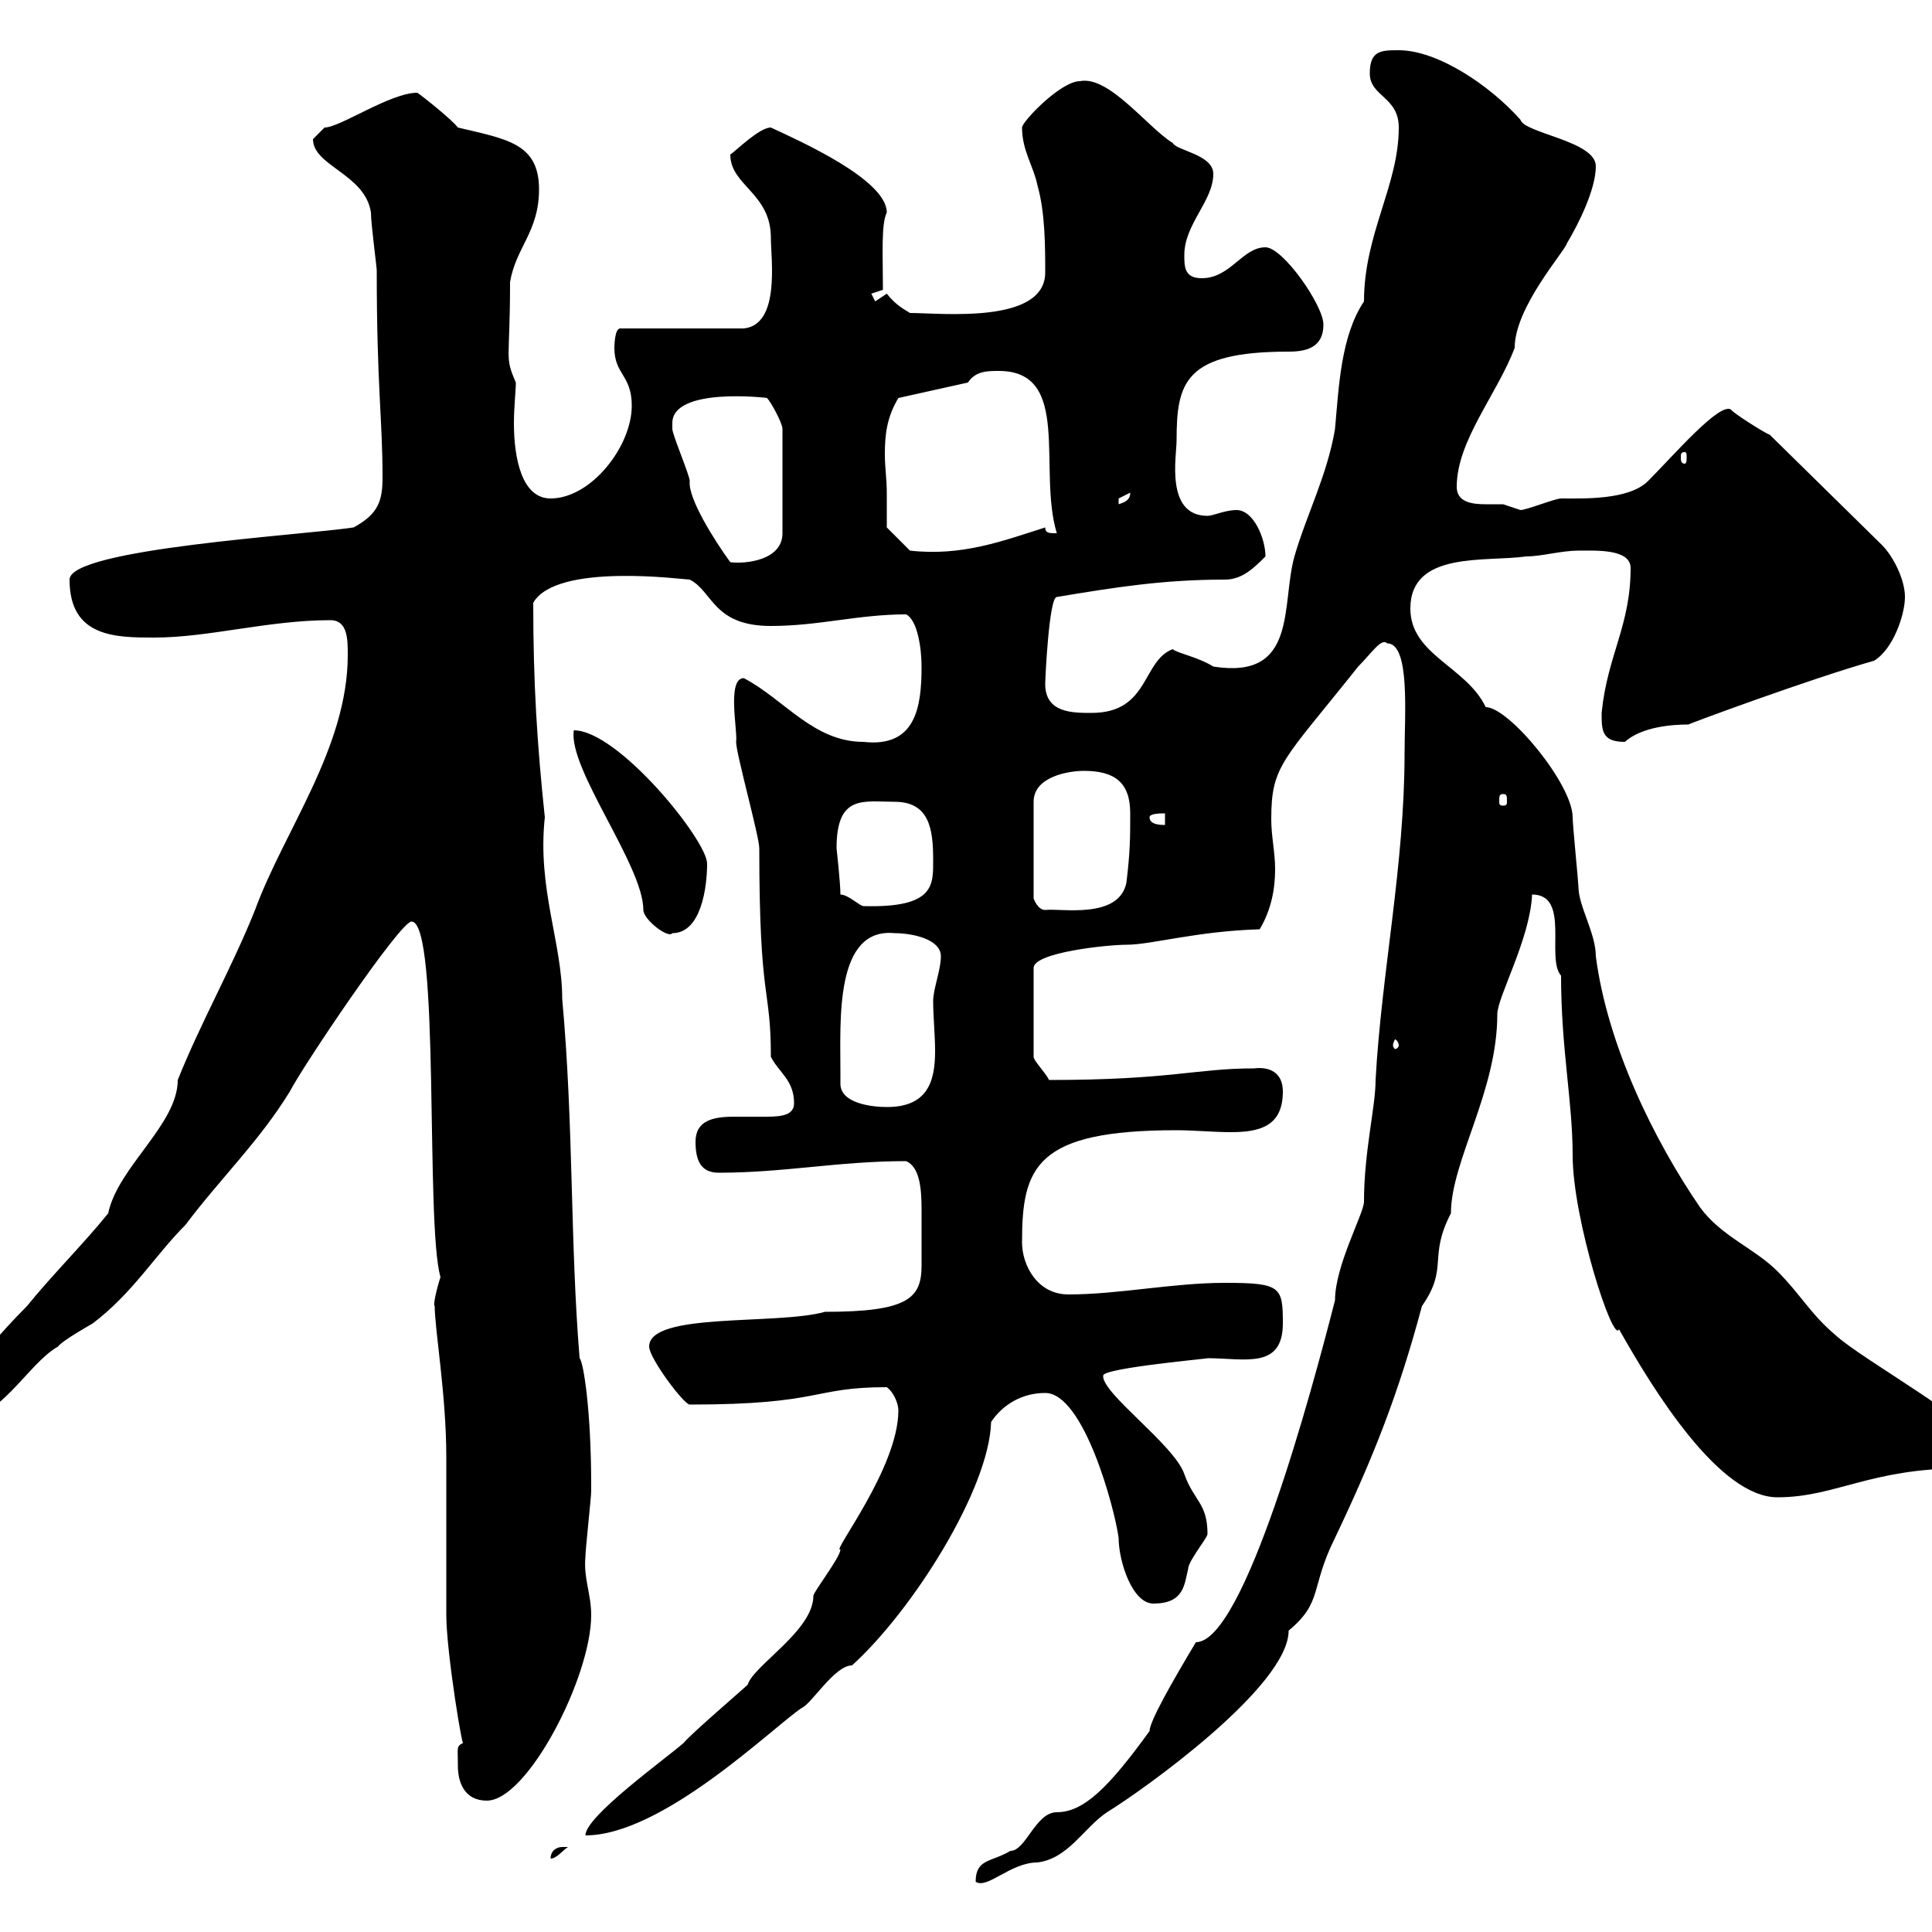 <svg xmlns="http://www.w3.org/2000/svg" xmlns:xlink="http://www.w3.org/1999/xlink" width="300" height="300"><path d="M185.70 255C182.10 261 178.50 267.30 178.50 268.80C172.20 277.50 168.30 281.40 164.10 281.40C160.80 281.40 159.30 287.40 156.90 287.40C153.90 289.20 151.50 288.60 151.50 292.20C153.30 293.40 156.90 289.20 161.10 289.20C165.90 288.60 168.30 283.80 171.90 281.40C177.30 278.10 200.10 261.90 200.10 253.20C205.50 248.70 203.40 246.60 207.30 238.80C213.30 226.20 217.20 216.30 220.80 202.80C225 196.80 221.70 195.30 225.30 188.40C225.30 180.30 232.50 169.50 232.50 157.50C232.50 154.80 237.60 145.80 237.90 138.90C243.90 138.90 240 148.80 242.40 151.50C242.40 162.90 244.20 171 244.20 179.40C244.20 189.30 250.50 208.80 251.40 206.40C256.80 216 267 232.50 276 232.50C285 232.50 290.40 228 304.80 228C306.60 228 308.40 227.10 308.40 225.30C308.40 221.70 289.20 211.20 285 207.30C281.10 204 279.60 201 276 197.40C272.40 193.80 267.30 192 264 187.50C256.80 177 249.60 162.30 247.80 148.50C247.80 144.90 245.10 140.70 245.10 137.70C245.10 137.10 244.20 128.10 244.20 126.90C244.20 121.80 234.30 109.80 230.70 109.80C227.70 103.50 219 101.70 219 94.50C219 85.50 230.70 87.30 237 86.40C239.40 86.40 242.40 85.50 245.10 85.50C247.80 85.50 253.20 85.20 253.20 88.20C253.20 97.20 249.60 101.70 248.70 110.70C248.70 113.40 248.70 115.20 252.30 115.20C255 112.80 259.80 112.50 262.20 112.50C261.90 112.50 281.40 105.30 291 102.60C294 100.80 295.80 95.40 295.80 92.70C295.80 90 294 86.40 292.20 84.60L274.80 67.50C273.90 67.20 268.80 63.90 268.80 63.60C267 62.40 259.80 70.80 255.90 74.70C252.90 77.70 245.70 77.40 242.40 77.40C241.50 77.40 237 79.20 236.10 79.20C236.10 79.20 233.40 78.30 233.40 78.30C232.80 78.30 231.60 78.30 230.70 78.30C228.60 78.30 226.20 78 226.20 75.60C226.20 68.40 232.50 61.20 235.20 54C235.20 47.70 243 39 243.30 37.80C245.10 34.80 247.80 29.40 247.80 25.80C247.80 21.90 236.70 20.70 236.10 18.60C231.30 13.20 223.20 7.80 217.20 7.80C214.50 7.80 212.70 7.80 212.70 11.40C212.70 15 217.20 15 217.20 19.80C217.20 28.80 211.80 36.30 211.80 46.80C208.20 52.20 207.90 60 207.30 66.60C206.10 73.80 202.80 80.10 201 86.40C198.90 93.90 201.60 105.60 188.40 103.50C186 102 182.70 101.40 182.10 100.80C177.30 102.60 178.50 110.70 169.50 110.70C166.50 110.70 162.30 110.70 162.30 106.20C162.30 105.30 162.90 92.70 164.10 92.70C173.10 91.20 180.60 90 190.20 90C192.90 90 194.70 88.20 196.50 86.40C196.50 83.70 194.70 79.20 192 79.20C190.20 79.20 188.40 80.10 187.50 80.10C180.90 80.10 182.70 70.80 182.70 68.40C182.70 59.40 183.90 54.60 200.10 54.60C202.80 54.60 205.50 54 205.50 50.40C205.50 47.40 199.20 38.40 196.50 38.40C192.90 38.40 191.10 43.20 186.60 43.20C183.90 43.20 183.90 41.40 183.90 39.60C183.90 34.80 188.40 31.20 188.40 27C188.40 24 182.70 23.40 182.10 22.20C178.20 19.80 172.20 11.70 167.70 12.60C164.70 12.60 158.70 18.90 158.70 19.80C158.70 23.40 160.50 25.80 161.10 28.80C162.30 33 162.30 38.40 162.30 42.30C162.30 50.40 146.10 48.60 141.30 48.60C139.80 47.70 138.90 47.10 137.70 45.60C137.70 45.60 135.90 46.80 135.90 46.80C135.90 46.80 135.30 45.60 135.30 45.60L137.10 45C137.10 39.60 136.80 34.80 137.70 33C137.70 27.90 124.20 21.90 119.70 19.80C117.90 19.80 114.30 23.40 113.40 24C113.40 28.80 119.70 30 119.70 36.90C119.70 40.20 121.20 50.40 115.50 51L96.30 51C95.40 51 95.40 54 95.40 54C95.40 58.20 98.10 58.20 98.10 63C98.10 69.30 91.80 77.40 85.50 77.40C81 77.40 79.80 71.10 79.80 65.70C79.80 63.30 80.10 60.60 80.10 59.40C78.30 55.20 79.20 56.40 79.20 43.80C80.10 38.40 83.70 36 83.70 29.40C83.70 22.20 78.60 21.60 71.10 19.80C70.20 18.60 65.70 15 64.80 14.40C60.60 14.40 52.80 19.80 50.40 19.80C50.40 19.80 48.60 21.60 48.60 21.60C48.60 25.80 56.70 27 57.60 33C57.60 34.80 58.50 41.40 58.50 42C58.50 60 59.40 65.10 59.40 74.10C59.40 77.70 58.80 79.80 54.90 81.90C47.10 83.10 10.80 85.20 10.80 90C10.80 99 18 99 24 99C32.40 99 41.70 96.30 51.30 96.30C54 96.30 54 99.30 54 101.70C54 116.10 44.10 129 39.60 141.30C36 150.30 31.20 158.70 27.60 167.70C27.60 174.60 18.30 181.20 16.80 188.40C13.20 192.90 7.80 198.30 4.20 202.80C-4.50 211.50-8.40 218.40-8.40 219C-8.40 219.90-8.40 220.80-7.20 220.80C0 220.80 4.20 211.80 9 209.10C9.60 208.20 14.40 205.50 14.40 205.50C20.70 200.70 24 195 28.80 190.20C34.20 183 40.20 177.30 45 169.50C46.80 165.90 62.10 143.10 63.90 143.10C68.40 143.10 66 190.20 68.40 198.30C67.80 200.10 67.20 202.80 67.50 202.80C67.50 206.40 69.30 216.60 69.30 226.20C69.30 228.90 69.30 247.80 69.30 250.80C69.30 256.50 72 273 72 270.60C70.80 271.20 71.10 271.20 71.10 274.20C71.10 276.60 72 279.60 75.60 279.60C81.90 279.60 91.80 260.40 91.80 250.80C91.80 247.50 90.60 245.10 90.90 241.80C90.90 240.60 91.80 232.50 91.80 231.60C91.80 230.70 91.80 230.70 91.80 230.70C91.80 219 90.60 211.50 90 210.90C88.50 192.60 89.10 174.90 87.30 155.10C87.30 146.40 83.40 138 84.60 126.90C83.40 115.50 82.80 106.20 82.80 93.60C86.40 87.30 106.20 90 107.10 90C110.70 91.80 110.70 97.20 119.70 97.20C127.20 97.20 133.20 95.40 140.70 95.40C142.50 96.30 143.10 100.80 143.10 103.50C143.10 109.80 142.20 116.10 134.10 115.20C126.30 115.20 121.80 108.60 115.50 105.30C112.80 105.30 114.60 113.70 114.30 115.20C114.30 117 117.90 129.90 117.90 131.70C117.90 156 119.70 153 119.70 164.10C120.90 166.50 123.30 167.70 123.30 171.30C123.30 173.10 121.50 173.40 119.10 173.40C117.60 173.40 115.80 173.40 114 173.40C110.70 173.40 108 174 108 177.30C108 180.30 108.90 182.10 111.60 182.10C121.80 182.10 130.20 180.30 140.70 180.30C142.80 181.20 143.10 184.50 143.10 187.80C143.10 189.60 143.10 191.40 143.10 192.90C143.10 193.80 143.10 195.30 143.10 196.50C143.10 201.60 141 203.70 128.10 203.70C120.60 205.80 100.80 203.70 100.80 209.10C100.80 210.90 106.20 218.10 107.10 218.10C127.80 218.10 126 215.40 137.70 215.40C138.90 216.30 139.50 218.10 139.50 219C139.50 228 129 241.20 130.50 240.60C130.50 241.80 126.30 247.20 126.30 247.80C126.30 253.20 117 258.60 116.10 261.60C115.50 262.20 107.10 269.40 106.20 270.60C103.50 273 90.90 282 90.90 285C102.90 285 120 268.20 124.50 265.20C126 264.60 129.60 258.60 132.30 258.60C141.60 250.20 153.60 231.30 153.90 220.80C155.70 218.10 158.70 216.30 162.30 216.30C168.30 216.30 173.10 234.30 173.70 238.80C173.70 242.40 175.80 249 179.10 249C183.90 249 183.90 246 184.50 243.60C184.50 242.40 187.50 238.80 187.50 238.20C187.50 233.40 185.40 233.10 183.90 228.90C182.40 224.40 171 216.30 171.30 213.60C171.30 212.40 188.40 210.90 187.50 210.90C193.20 210.90 199.20 212.70 199.20 205.50C199.20 199.80 198.90 199.20 190.20 199.20C182.10 199.20 173.70 201 165.90 201C161.10 201 158.70 196.50 158.70 192.90C158.70 181.20 160.80 175.50 182.70 175.50C185.40 175.50 188.40 175.80 191.10 175.80C195.60 175.80 199.20 174.90 199.20 169.50C199.20 166.50 197.10 165.60 194.70 165.90C185.70 165.90 181.80 167.70 162.90 167.70C162.30 166.50 160.50 164.70 160.50 164.10L160.50 150.30C160.50 147.90 171.90 146.70 174.90 146.70C178.80 146.70 185.70 144.60 195.60 144.30C197.40 141.30 198 138 198 135C198 132.30 197.40 129.90 197.40 127.20C197.40 118.80 199.20 118.20 210.90 103.50C213 101.40 214.50 99 215.40 99.90C219 99.90 218.10 111 218.10 117C218.10 134.40 214.50 151.20 213.60 167.70C213.60 171.90 211.80 178.80 211.80 186.60C211.80 188.40 207.30 196.50 207.30 201.90C203.70 216 193.20 255 185.70 255ZM87.30 286.80C86.40 286.80 85.50 287.40 85.50 288.60C86.40 288.60 87.30 287.40 88.20 286.80C88.20 286.80 87.30 286.80 87.30 286.80ZM130.50 168.30C130.50 168.30 130.50 166.50 130.50 166.50C130.50 158.40 129.60 144 138.90 144.90C141.60 144.90 146.10 145.80 146.10 148.50C146.10 150.60 144.90 153.60 144.90 155.40C144.90 157.80 145.20 160.80 145.20 163.20C145.20 168 144 171.90 137.70 171.90C135.30 171.90 130.50 171.30 130.50 168.30ZM217.20 162.30C217.20 162.60 216.90 162.90 216.60 162.90C216.60 162.90 216.30 162.60 216.30 162.30C216.30 162 216.60 161.40 216.60 161.40C216.90 161.40 217.20 162 217.20 162.30ZM89.10 113.40C88.20 119.40 99.90 134.40 99.90 141.30C99.90 142.80 103.80 145.80 104.40 144.90C108.90 144.90 109.80 137.70 109.80 134.10C109.80 130.50 96 113.40 89.10 113.40ZM168.30 119.70C173.10 119.70 175.50 121.50 175.50 126.30C175.50 129.90 175.50 132.30 174.90 137.10C173.70 142.80 164.70 141 162.30 141.30C161.10 141.30 160.50 139.50 160.50 139.50L160.50 124.50C160.50 120.60 165.90 119.70 168.30 119.70ZM130.50 138.90C130.50 137.10 129.90 131.70 129.90 131.70C129.90 123.30 134.10 124.50 138.90 124.50C144.30 124.50 144.90 128.70 144.90 133.50C144.90 137.40 145.20 141 134.10 140.70C133.50 140.70 131.70 138.90 130.50 138.90ZM178.50 126.90C178.50 126.30 180.30 126.30 180.90 126.30L180.90 128.10C180.30 128.10 178.50 128.10 178.50 126.90ZM233.40 123.30C234 123.30 234 123.60 234 124.50C234 124.80 234 125.10 233.40 125.10C232.80 125.10 232.80 124.80 232.80 124.50C232.80 123.60 232.80 123.30 233.40 123.30ZM104.40 65.70C104.40 60 119.40 61.80 119.10 61.80C119.70 62.40 121.50 65.70 121.50 66.60L121.50 82.80C121.50 87 115.80 87.60 113.40 87.30C111 84 106.80 77.40 107.10 74.70C107.10 73.80 104.40 67.50 104.40 66.60C104.40 66.60 104.40 65.70 104.40 65.70ZM137.70 76.50C137.70 74.40 137.40 72.60 137.40 70.50C137.40 67.50 137.70 64.80 139.50 61.80L150.30 59.40C151.50 57.60 153.30 57.60 155.10 57.60C166.50 57.60 161.10 72.90 164.10 82.80C162.90 82.80 162.30 82.80 162.30 81.90C155.70 84 149.40 86.40 141.30 85.50L137.70 81.90C137.70 81.90 137.70 77.40 137.70 76.50ZM175.50 76.50C175.50 77.70 174.60 78 173.70 78.30C173.70 78.30 173.70 78.30 173.70 77.40C173.70 77.40 175.50 76.50 175.50 76.50ZM261.60 70.20C261.90 70.20 261.90 70.50 261.90 71.10C261.90 71.40 261.90 72 261.60 72C261 72 261 71.40 261 71.10C261 70.50 261 70.20 261.60 70.20Z"/></svg>